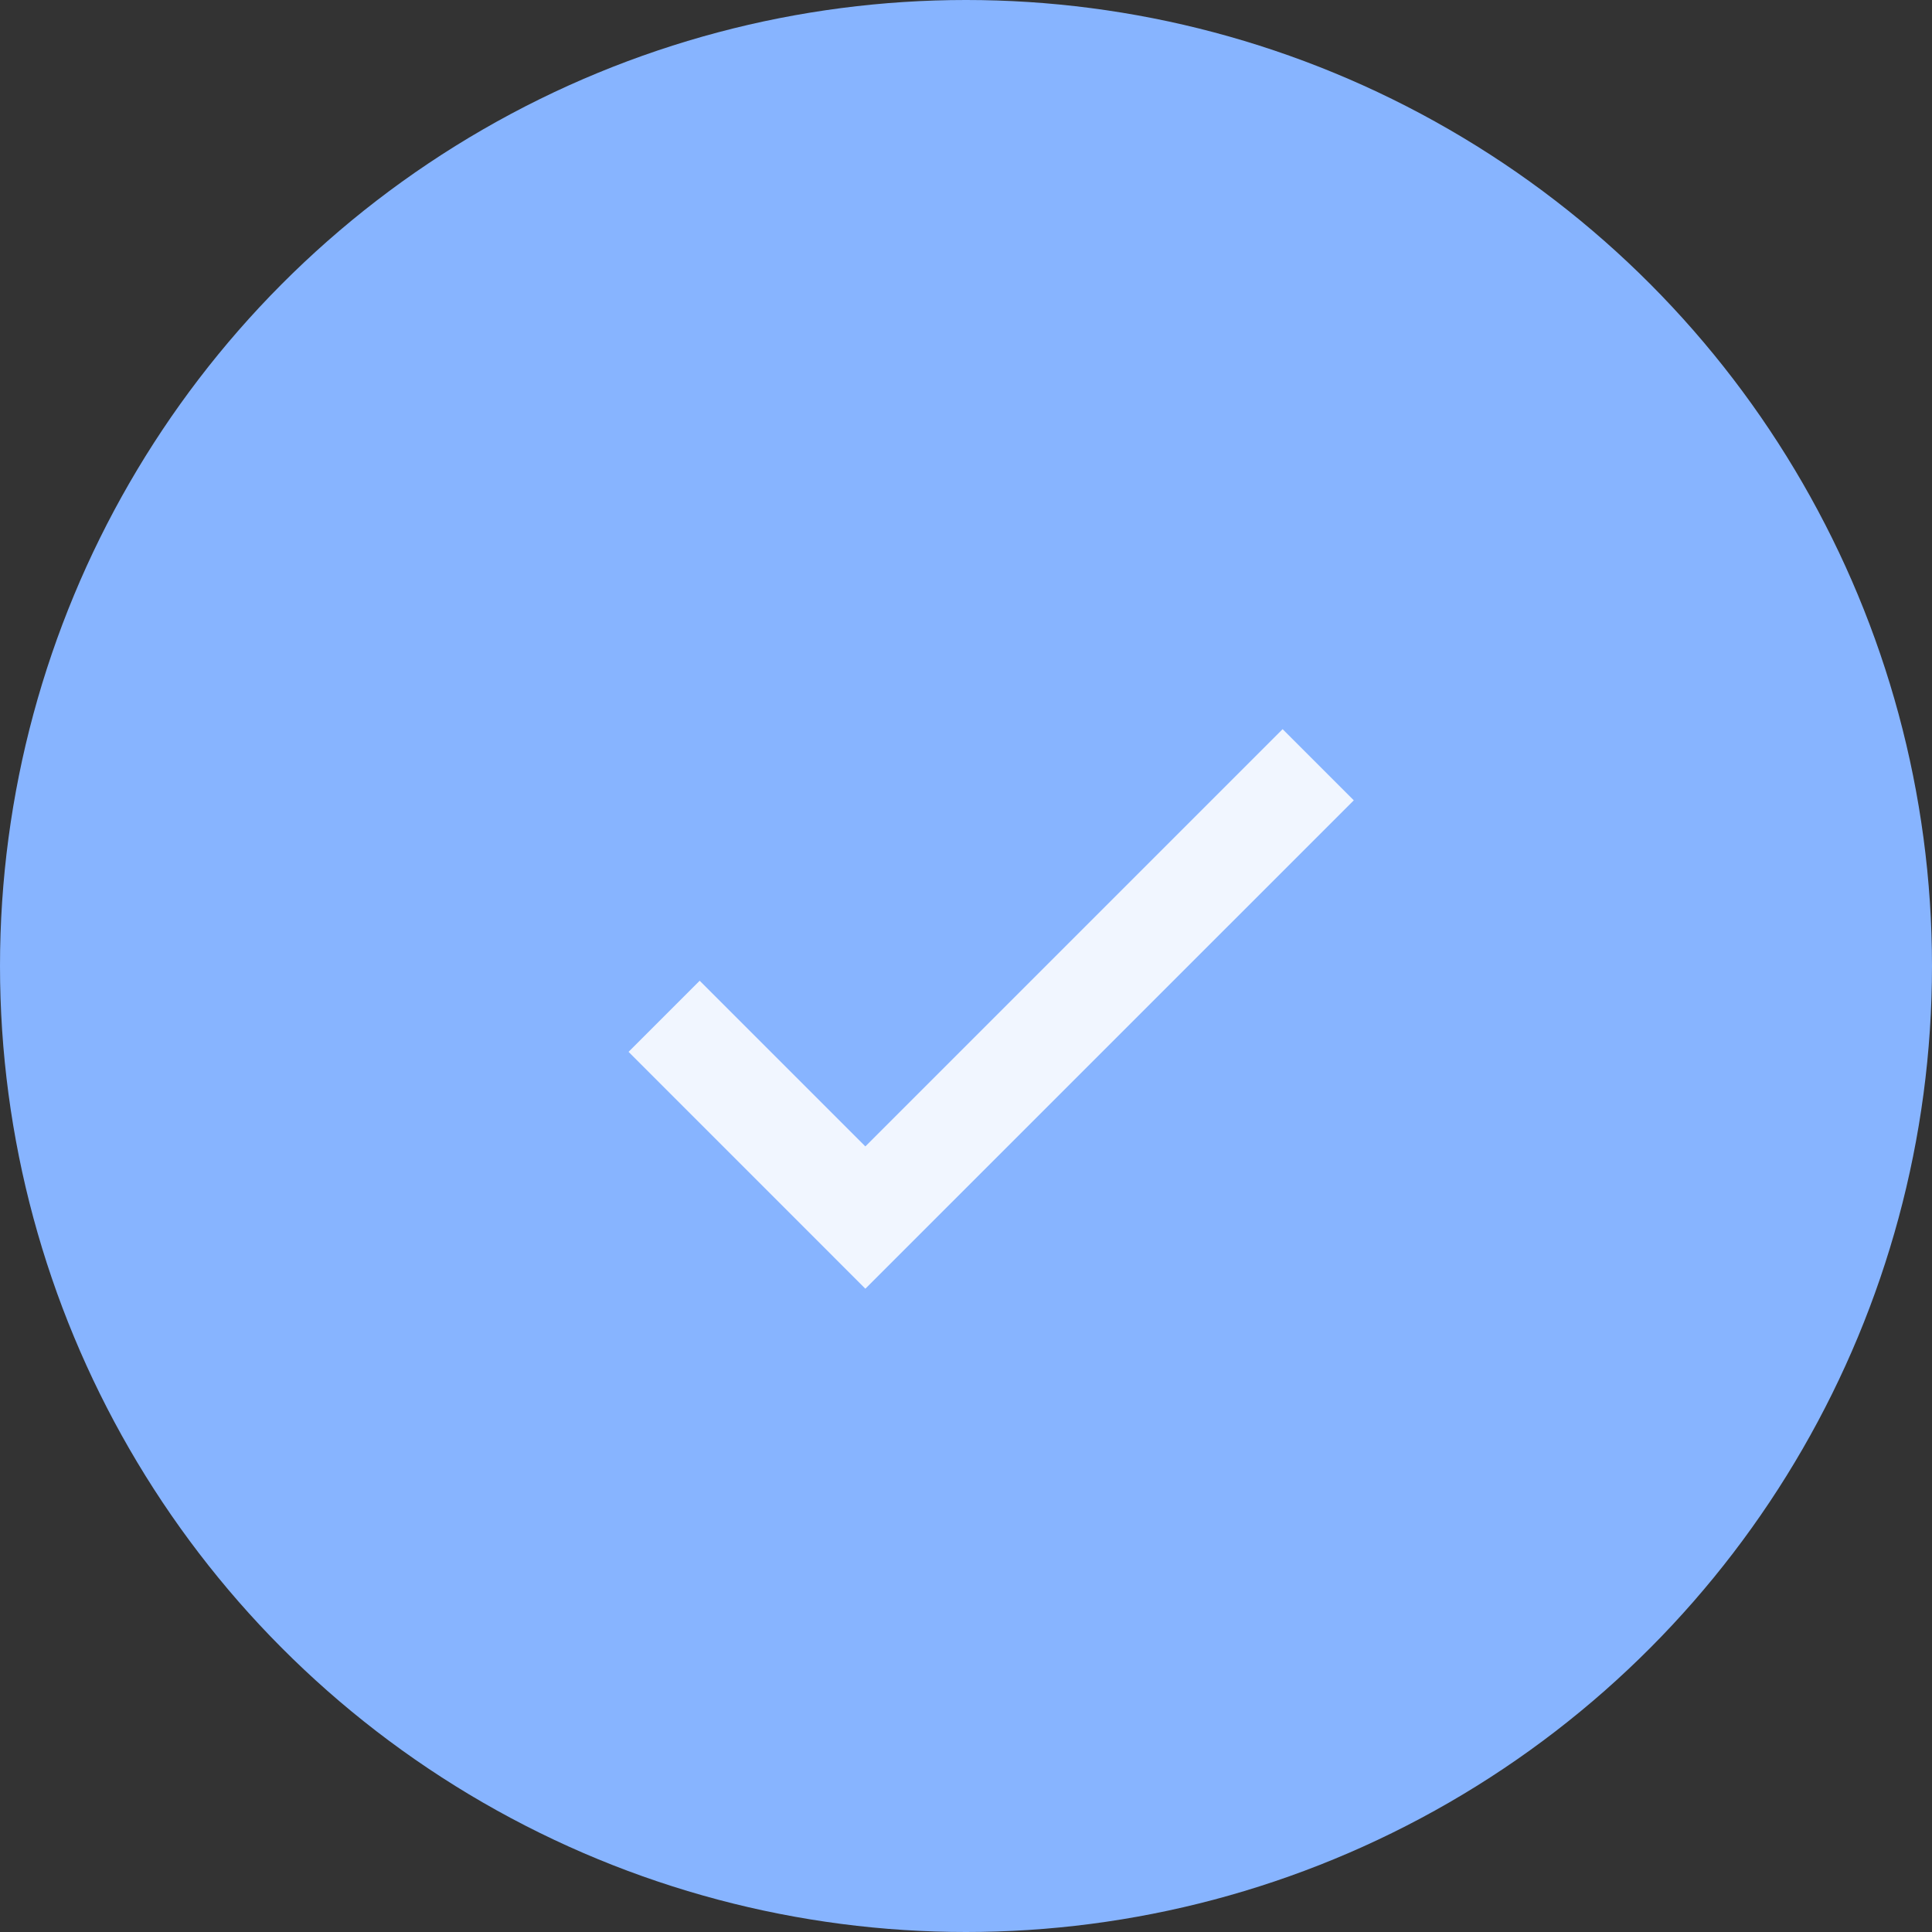 <?xml version="1.0" encoding="UTF-8"?> <svg xmlns="http://www.w3.org/2000/svg" width="32" height="32" viewBox="0 0 32 32" fill="none"><rect x="0" y="0" width="32" height="32" fill="#333333" stroke="none"/><circle cx="16" cy="16" r="16" fill="#87B4FF"></circle><path d="M14.333 18.988L11.589 16.244L10.411 17.422L14.333 21.345L22.423 13.256L21.244 12.077L14.333 18.988Z" fill="#F1F6FF"></path></svg> 